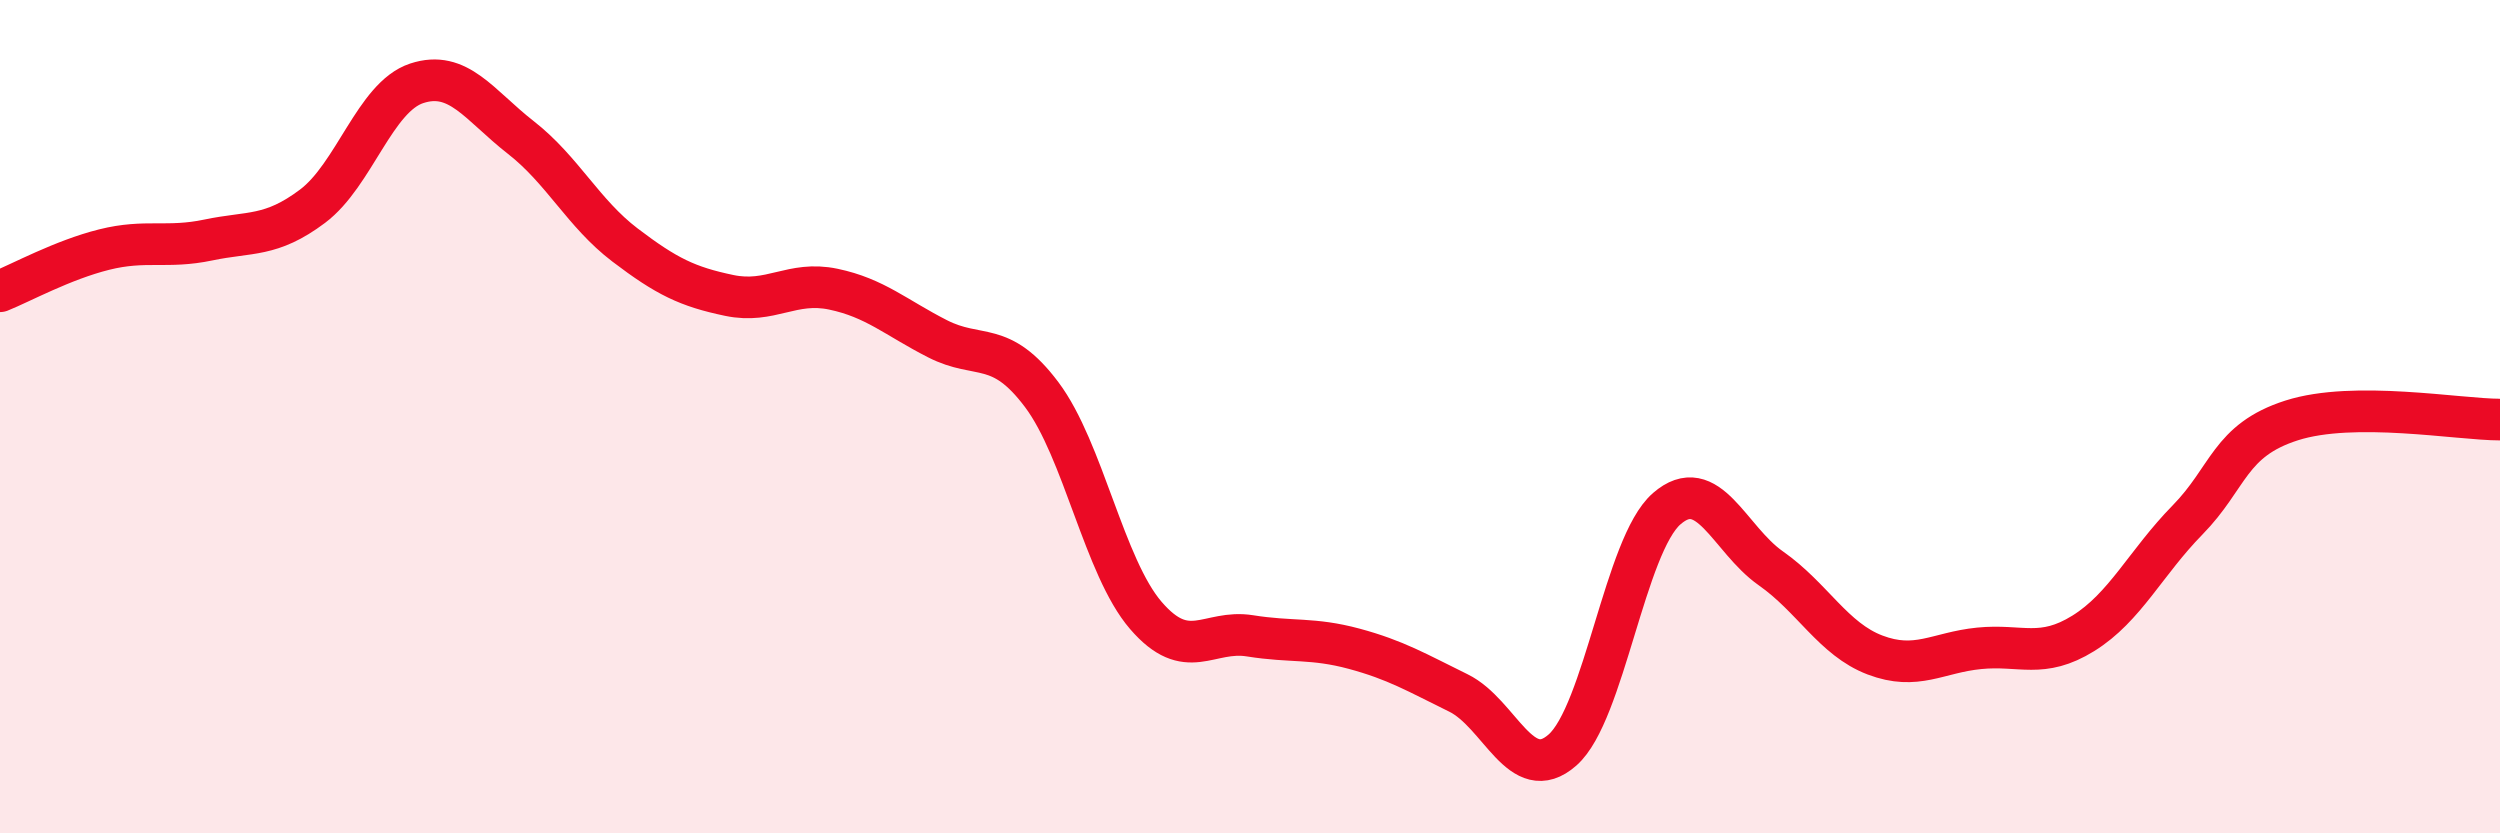 
    <svg width="60" height="20" viewBox="0 0 60 20" xmlns="http://www.w3.org/2000/svg">
      <path
        d="M 0,6.99 C 0.5,6.79 1.5,6.24 2.5,5.99 C 3.5,5.74 4,5.97 5,5.76 C 6,5.55 6.5,5.7 7.5,4.95 C 8.5,4.2 9,2.33 10,2 C 11,1.67 11.5,2.52 12.5,3.3 C 13.5,4.08 14,5.12 15,5.88 C 16,6.64 16.5,6.88 17.5,7.09 C 18.5,7.3 19,6.73 20,6.94 C 21,7.15 21.5,7.62 22.5,8.13 C 23.5,8.64 24,8.14 25,9.47 C 26,10.8 26.5,13.61 27.5,14.77 C 28.5,15.93 29,15.1 30,15.26 C 31,15.42 31.5,15.3 32.5,15.57 C 33.5,15.84 34,16.14 35,16.63 C 36,17.12 36.5,18.88 37.5,18 C 38.5,17.12 39,13.08 40,12.21 C 41,11.34 41.5,12.94 42.5,13.64 C 43.5,14.34 44,15.34 45,15.72 C 46,16.1 46.5,15.66 47.5,15.56 C 48.5,15.46 49,15.82 50,15.2 C 51,14.58 51.5,13.5 52.5,12.48 C 53.5,11.46 53.5,10.57 55,10.09 C 56.5,9.61 59,10.07 60,10.07L60 20L0 20Z"
        fill="#EB0A25"
        opacity="0.1"
        stroke-linecap="round"
        stroke-linejoin="round"
      />
      <path
        d="M 0,6.99 C 0.5,6.79 1.5,6.24 2.5,5.99 C 3.5,5.74 4,5.97 5,5.76 C 6,5.55 6.5,5.7 7.5,4.95 C 8.5,4.2 9,2.33 10,2 C 11,1.67 11.5,2.52 12.5,3.3 C 13.5,4.08 14,5.12 15,5.88 C 16,6.64 16.5,6.88 17.5,7.09 C 18.5,7.3 19,6.73 20,6.94 C 21,7.15 21.5,7.62 22.5,8.13 C 23.5,8.64 24,8.14 25,9.47 C 26,10.8 26.5,13.61 27.5,14.77 C 28.5,15.93 29,15.1 30,15.26 C 31,15.42 31.5,15.3 32.5,15.57 C 33.5,15.84 34,16.14 35,16.63 C 36,17.12 36.5,18.88 37.5,18 C 38.5,17.12 39,13.08 40,12.21 C 41,11.34 41.5,12.94 42.5,13.64 C 43.5,14.34 44,15.34 45,15.72 C 46,16.1 46.5,15.66 47.5,15.56 C 48.5,15.46 49,15.82 50,15.2 C 51,14.58 51.5,13.5 52.5,12.48 C 53.5,11.46 53.5,10.57 55,10.09 C 56.5,9.61 59,10.07 60,10.07"
        stroke="#EB0A25"
        stroke-width="1"
        fill="none"
        stroke-linecap="round"
        stroke-linejoin="round"
      />
    </svg>
  